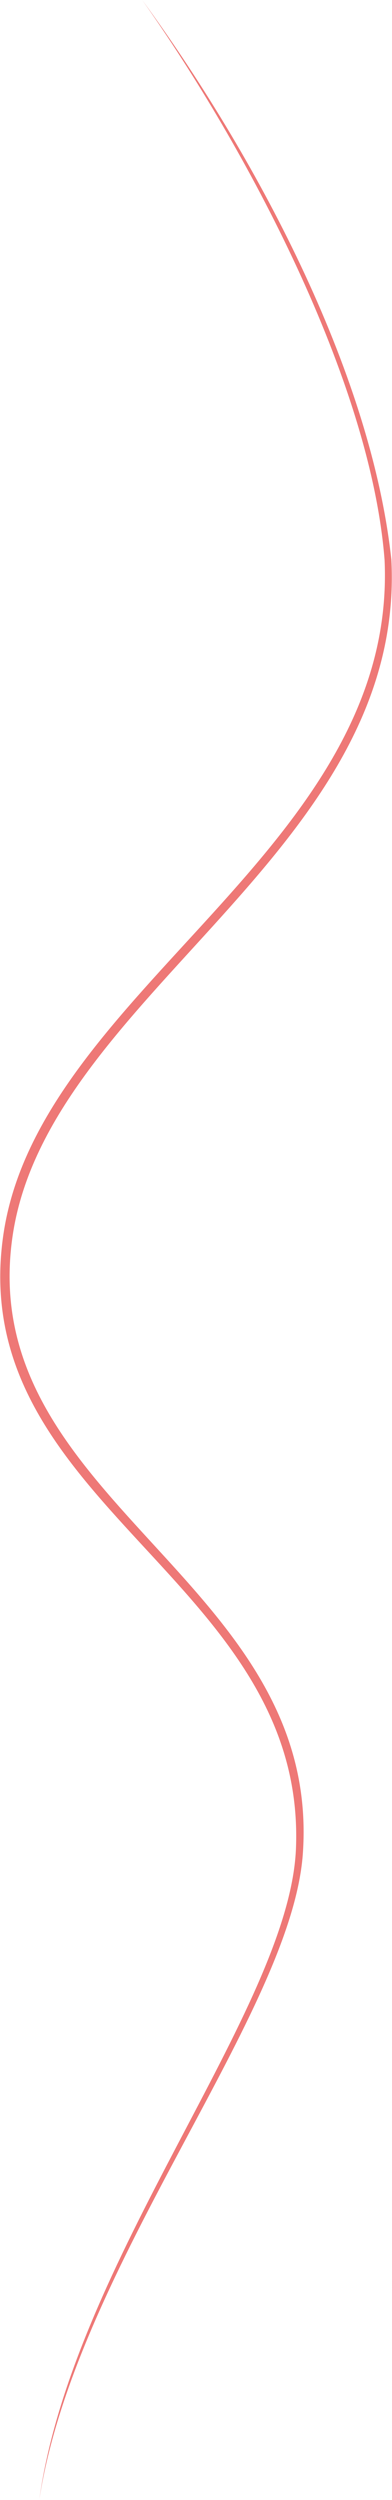 <?xml version="1.0" encoding="UTF-8"?>
<svg width="301px" height="1916px" viewBox="0 0 301 1916" version="1.1" xmlns="http://www.w3.org/2000/svg" xmlns:xlink="http://www.w3.org/1999/xlink">
    <title>Fill 4</title>
    <g id="Design-2024-V1" stroke="none" stroke-width="1" fill="none" fill-rule="evenodd">
        <path d="M1108.369,1078.175 C925.669,1052.675 733.169,887.275 610.769,881.175 C403.269,871.675 345.969,1135.975 138.869,1105.775 C-48.631,1078.275 -156.931,802.975 -378.231,813.075 C-516.131,823.875 -694.831,919.575 -807.331,999.175 C-690.731,913.875 -524.331,823.675 -378.531,807.875 C-154.331,796.275 -44.331,1071.575 139.869,1098.675 C341.869,1128.375 402.869,862.975 611.069,875.675 C733.569,882.475 928.669,1050.175 1108.369,1078.175" id="Fill-4" fill="#EE7876" transform="translate(150.519, 957.85) rotate(450) translate(-150.519, -957.85)"></path>
    </g>
</svg>